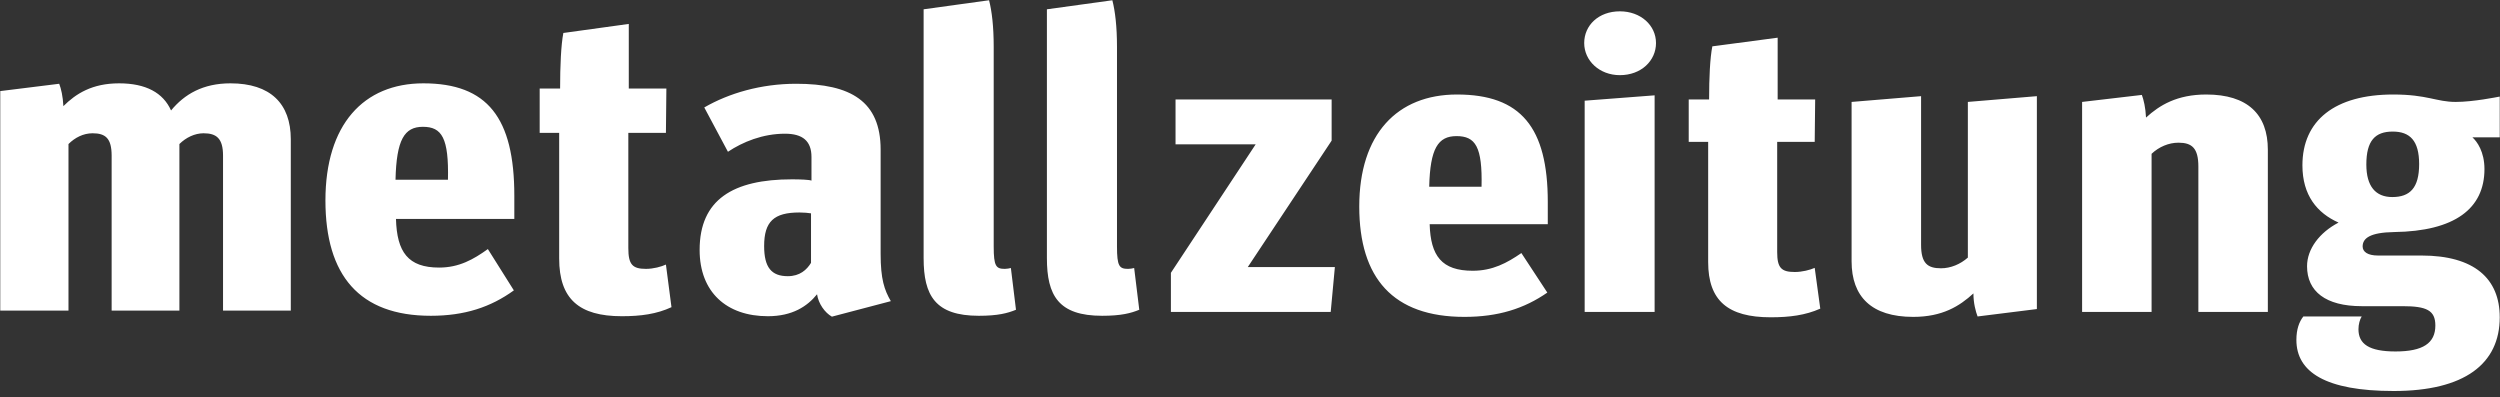 <svg xmlns="http://www.w3.org/2000/svg" width="239" height="38" viewBox="0 0 239 38">
  <rect x="0" y="0" width="239" height="38" fill="#333333" stroke="none"/>
  <g fill="#FFF">
    <path d="M111.938 29.821L111.938 26.081 120.042 13.799 112.381 13.799 112.381 9.508 127.304 9.508 127.304 13.445 119.289 25.53 127.614 25.53 127.216 29.821 111.938 29.821zM139.997 30.294C133.178 30.294 129.945 26.593 129.945 19.743 129.945 12.815 133.576 9.035 139.289 9.035 145.4 9.035 147.968 12.185 147.968 19.31L147.968 21.436 136.676 21.436C136.764 24.467 137.827 25.884 140.794 25.884 142.698 25.884 144.071 25.137 145.444 24.192L147.924 27.971C145.71 29.506 143.23 30.294 139.997 30.294zM136.632 17.854L141.636 17.854C141.724 14.035 141.06 13.012 139.244 13.012 137.473 13.012 136.72 14.193 136.632 17.854zM154.86 7.185C152.911 7.185 151.45 5.807 151.45 4.115 151.45 2.422 152.823 1.083 154.86 1.083 156.852 1.083 158.314 2.422 158.314 4.115 158.314 5.807 156.897 7.185 154.86 7.185zM151.494 29.821L151.494 9.626 158.181 9.114 158.181 29.821 151.494 29.821zM169.279 30.333C165.205 30.333 163.301 28.758 163.301 25.058L163.301 13.563 161.441 13.563 161.441 9.508 163.39 9.508C163.39 7.461 163.478 5.532 163.7 4.43L169.944 3.603 169.944 9.508 173.53 9.508 173.486 13.563 169.899 13.563 169.899 24.113C169.899 25.609 170.298 26.003 171.582 26.003 172.291 26.003 173.043 25.806 173.486 25.609L174.018 29.506C172.601 30.136 171.095 30.333 169.279 30.333zM182.902 30.294C178.917 30.294 177.012 28.365 177.012 24.979L177.012 9.744 183.655 9.193 183.655 23.404C183.655 25.176 184.275 25.648 185.559 25.648 186.489 25.648 187.419 25.255 188.127 24.625L188.127 9.744 194.725 9.193 194.725 29.546 189.057 30.254C188.88 29.782 188.659 28.994 188.659 28.05 187.33 29.27 185.692 30.294 182.902 30.294zM199.049 29.821L199.049 9.744 204.761 9.075C204.938 9.547 205.115 10.295 205.16 11.24 206.444 10.059 208.127 9.035 210.917 9.035 214.858 9.035 216.806 10.925 216.806 14.311L216.806 29.821 210.164 29.821 210.164 15.925C210.164 14.153 209.544 13.641 208.26 13.641 207.33 13.641 206.4 14.035 205.691 14.704L205.691 29.821 199.049 29.821zM223.565 21.279C221.528 20.373 220.111 18.68 220.111 15.807 220.111 11.516 223.211 9.035 228.79 9.035 232.067 9.035 232.909 9.744 234.768 9.744 236.451 9.744 238.754 9.272 238.975 9.232L238.975 13.13 236.363 13.13C236.805 13.523 237.514 14.507 237.514 16.161 237.514 19.94 234.68 22.105 228.879 22.184 226.576 22.223 225.868 22.775 225.868 23.562 225.868 24.074 226.355 24.428 227.329 24.428L231.492 24.428C236.54 24.428 238.975 26.632 238.975 30.333 238.975 34.781 235.61 37.38 228.835 37.38 222.325 37.38 219.535 35.569 219.535 32.498 219.535 31.475 219.801 30.766 220.199 30.254L225.779 30.254C225.602 30.53 225.469 31.002 225.469 31.475 225.469 32.892 226.488 33.6 229.012 33.6 231.624 33.6 232.82 32.813 232.82 31.12 232.82 29.664 231.979 29.27 229.676 29.27L225.779 29.27C222.325 29.27 220.554 27.853 220.554 25.451 220.554 23.798 221.749 22.223 223.565 21.279zM228.702 18.838C230.384 18.838 231.27 17.972 231.27 15.688 231.27 13.445 230.384 12.578 228.746 12.578 227.063 12.578 226.222 13.445 226.222 15.728 226.222 17.814 227.108 18.838 228.702 18.838zM.025 29.695L6.547 29.695 6.547 13.77C7.168 13.152 7.967 12.741 8.854 12.741 10.097 12.741 10.673 13.235 10.673 14.881L10.673 29.695 17.151 29.695 17.151 13.77C17.772 13.152 18.615 12.741 19.458 12.741 20.701 12.741 21.322 13.235 21.322 14.881L21.322 29.695 27.8 29.695 27.8 13.317C27.8 9.901 25.848 7.967 22.032 7.967 19.414 7.967 17.639 8.996 16.353 10.56 15.598 8.872 13.957 7.967 11.383 7.967 8.81 7.967 7.257 8.955 6.059 10.148 6.015 9.202 5.837 8.461 5.66 8.008L.025 8.708.025 29.695zM37.811 17.185L42.825 17.185C42.913 13.193 42.248 12.123 40.429 12.123 38.654 12.123 37.9 13.358 37.811 17.185zM41.183 30.189C34.35 30.189 31.111 26.321 31.111 19.16 31.111 11.918 34.749 7.967 40.473 7.967 46.596 7.967 49.169 11.259 49.169 18.708L49.169 20.93 37.855 20.93C37.944 24.099 39.009 25.58 41.982 25.58 43.89 25.58 45.265 24.798 46.64 23.811L49.125 27.761C46.907 29.366 44.422 30.189 41.183 30.189zM59.447 30.23C61.266 30.23 62.774 30.025 64.194 29.366L63.662 25.292C63.218 25.498 62.464 25.704 61.754 25.704 60.467 25.704 60.068 25.292 60.068 23.728L60.068 12.7 63.662 12.7 63.706 8.461 60.112 8.461 60.112 2.288 53.856 3.152C53.634 4.305 53.546 6.321 53.546 8.461L51.593 8.461 51.593 12.7 53.457 12.7 53.457 24.716C53.457 28.584 55.365 30.23 59.447 30.23zM75.315 26.403C76.468 26.403 77.134 25.786 77.533 25.128L77.533 20.395C77.267 20.354 76.867 20.313 76.424 20.313 73.983 20.313 73.052 21.177 73.052 23.523 73.052 25.58 73.762 26.403 75.315 26.403zM79.53 30.272C78.864 29.901 78.243 29.037 78.11 28.132 77.178 29.284 75.758 30.23 73.407 30.23 69.458 30.23 66.884 27.926 66.884 23.893 66.884 19.078 70.079 17.144 75.714 17.144 76.557 17.144 77.4 17.185 77.577 17.267L77.577 15.004C77.577 13.481 76.734 12.782 75.048 12.782 72.919 12.782 71.011 13.564 69.591 14.51L67.328 10.272C69.68 8.914 72.741 8.008 76.113 8.008 81.349 8.008 84.188 9.695 84.188 14.305L84.188 24.263C84.188 26.691 84.543 27.72 85.164 28.79L79.53 30.272zM93.578 30.189C95.397 30.189 96.329 29.942 97.128 29.613L96.64 25.621C96.462 25.663 96.285 25.704 96.063 25.704 95.22 25.704 94.998 25.457 94.998 23.564L94.998 4.469C94.998 2.535 94.821 1.053 94.554.025L88.298.889 88.298 24.675C88.298 28.255 89.408 30.189 93.578 30.189zM105.364 30.189C107.183 30.189 108.115 29.942 108.914 29.613L108.426 25.621C108.248 25.663 108.071 25.704 107.849 25.704 107.006 25.704 106.784 25.457 106.784 23.564L106.784 4.469C106.784 2.535 106.606 1.053 106.34.025L100.084.889 100.084 24.675C100.084 28.255 101.193 30.189 105.364 30.189z"/>
  </g>
</svg>
